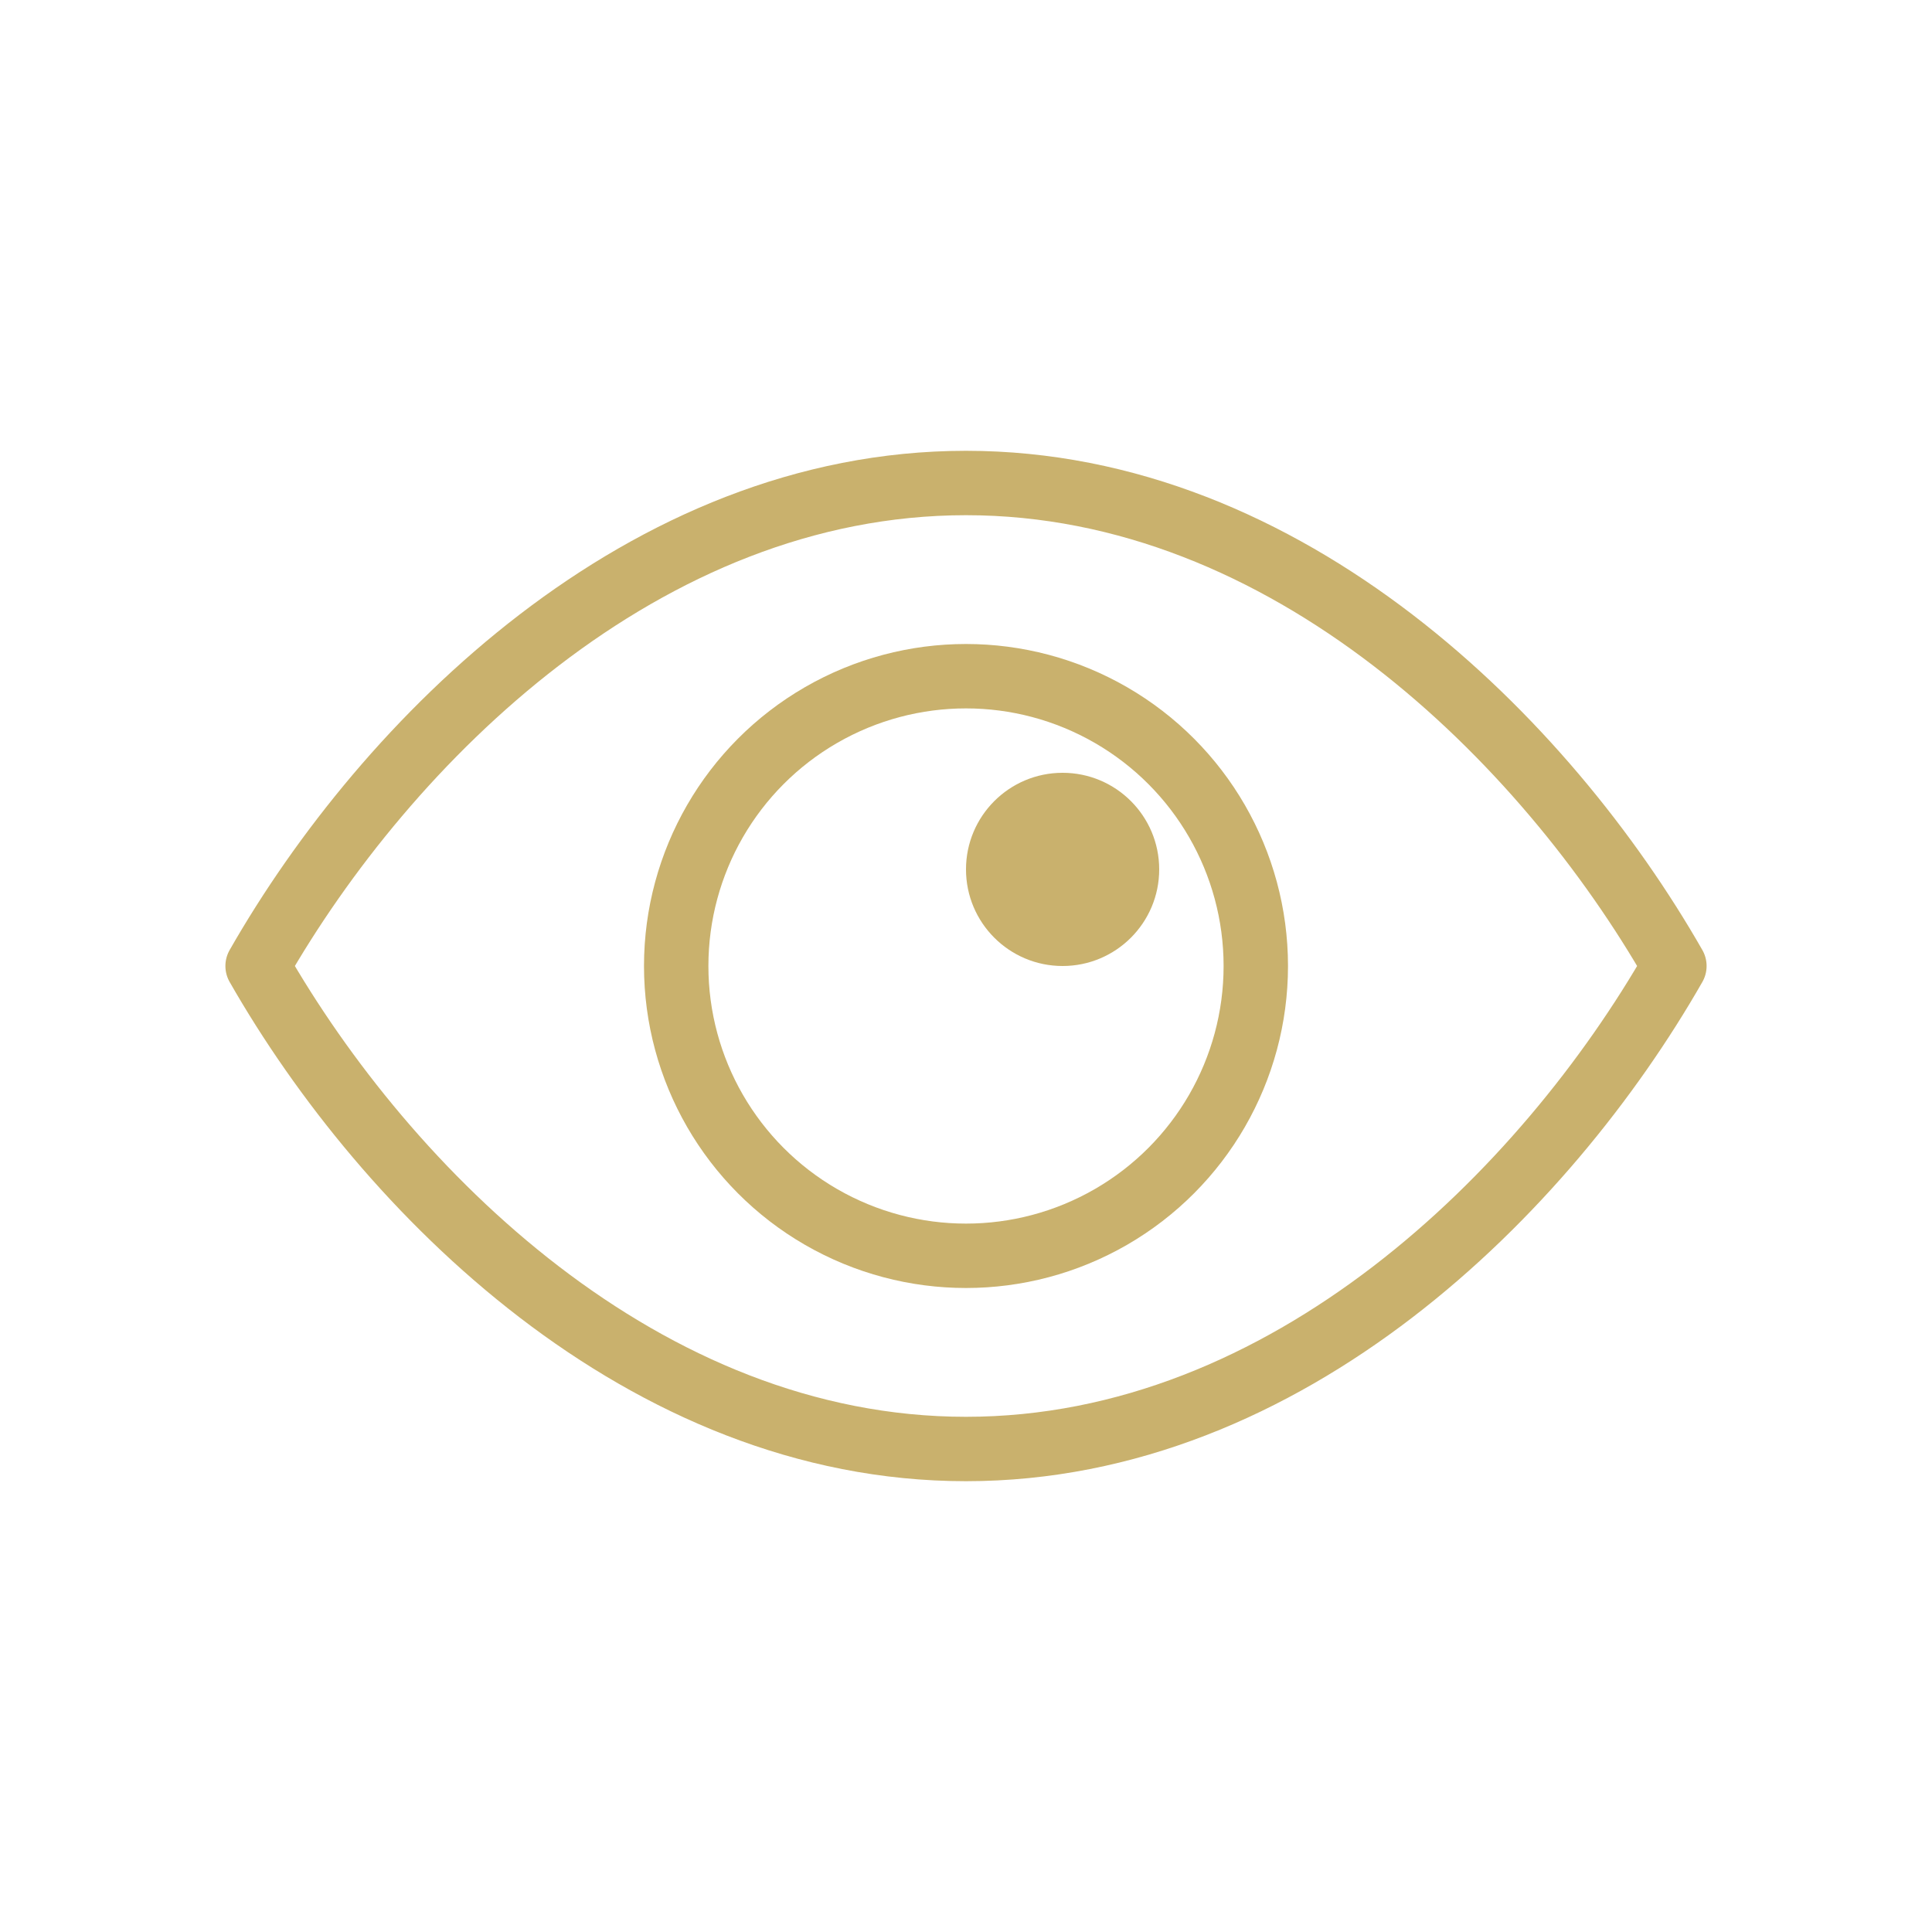 <?xml version="1.0" encoding="UTF-8"?>
<svg width="60px" height="60px" viewBox="0 0 60 60" version="1.1" xmlns="http://www.w3.org/2000/svg">
    <g stroke="none" stroke-width="1" fill="none" fill-rule="evenodd">
        <path d="M30,15 C40,15 48,23 52,30 C48,37 40,45 30,45 C20,45 12,37 8,30 C12,23 20,15 30,15 Z" stroke="#C9B16D" stroke-width="2" stroke-linecap="round" stroke-linejoin="round"></path>
        <circle stroke="#C9B16D" stroke-width="2" cx="30" cy="30" r="9"></circle>
        <circle fill="#C9B16D" cx="33" cy="27" r="3"></circle>
    </g>
</svg>
